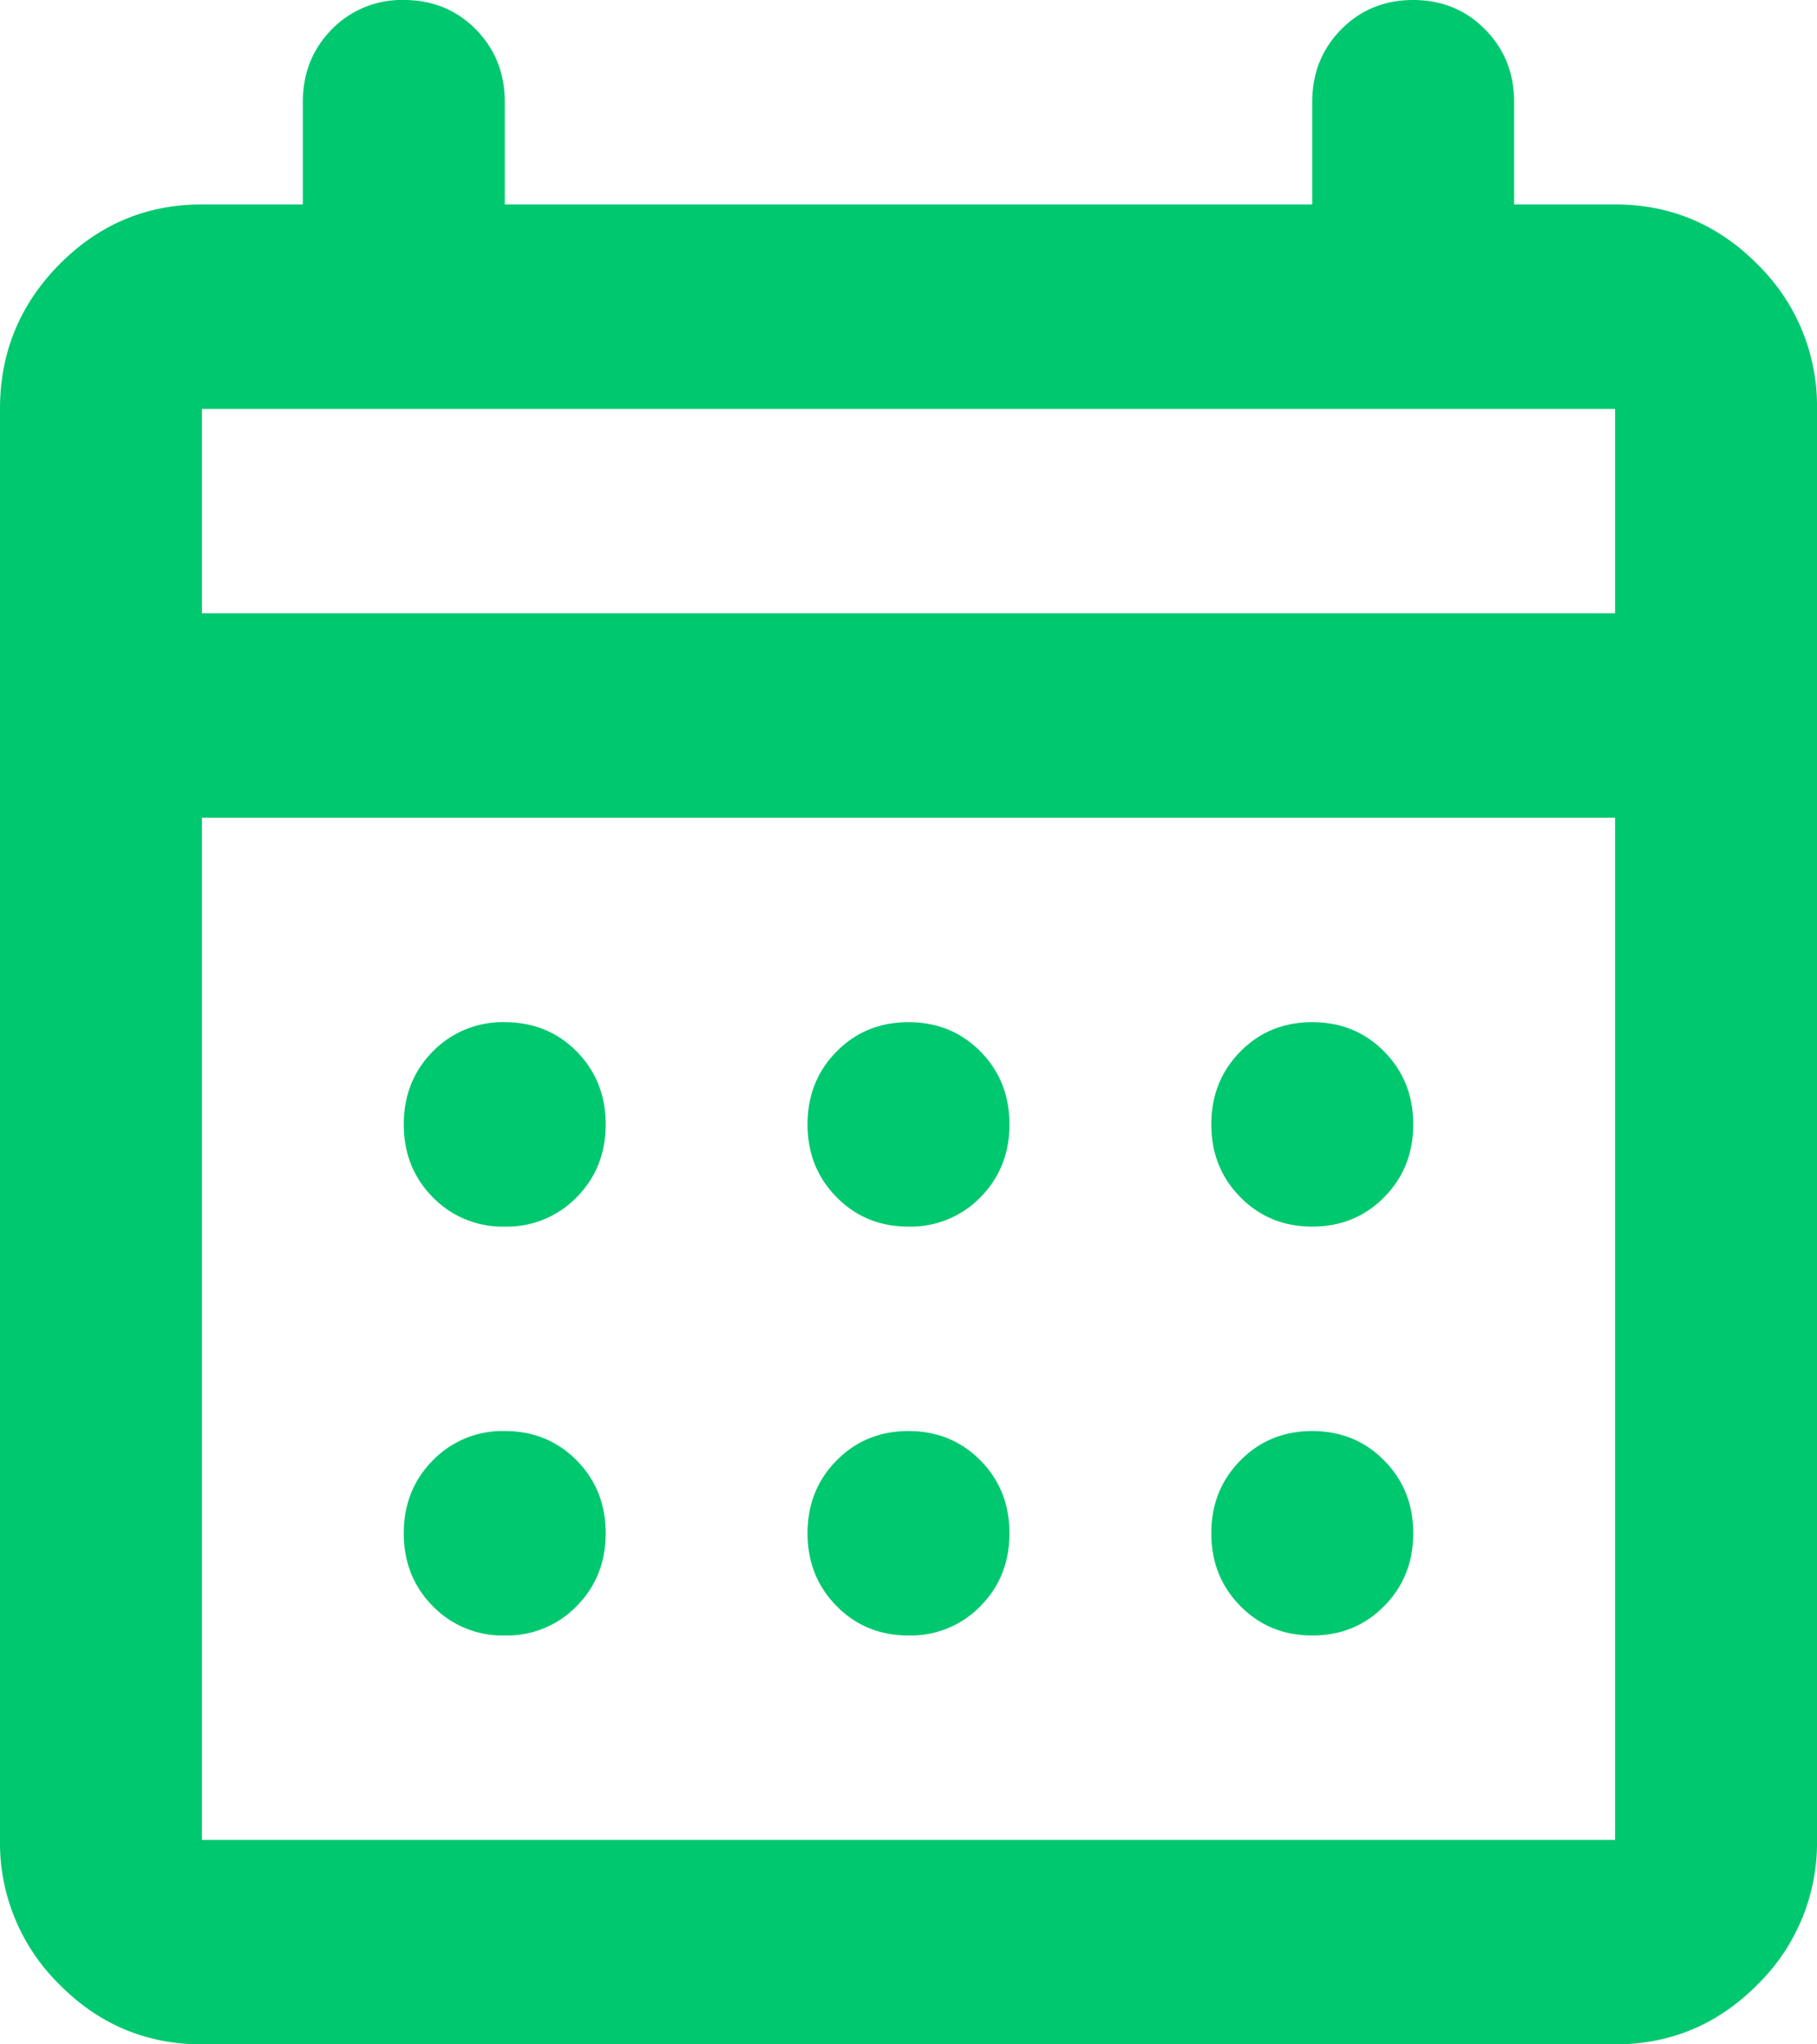 <svg xmlns="http://www.w3.org/2000/svg" width="32" height="36" fill="none"><path fill="#00C86F" d="M16 21.6c-.504 0-.926-.173-1.266-.518-.341-.345-.512-.772-.512-1.282s.17-.938.512-1.283c.34-.345.762-.517 1.266-.517s.926.172 1.268.517c.34.345.51.773.51 1.283 0 .51-.17.937-.51 1.282A1.71 1.71 0 0 1 16 21.6Zm-7.111 0a1.71 1.71 0 0 1-1.268-.518c-.34-.345-.51-.772-.51-1.282s.17-.938.51-1.283A1.714 1.714 0 0 1 8.89 18c.504 0 .926.172 1.267.517.34.345.51.773.51 1.283 0 .51-.17.937-.51 1.282a1.71 1.71 0 0 1-1.267.518Zm14.222 0c-.504 0-.925-.173-1.266-.518-.341-.345-.512-.772-.512-1.282s.171-.938.512-1.283c.34-.345.762-.517 1.266-.517s.926.172 1.266.517c.341.345.512.773.512 1.283 0 .51-.17.937-.512 1.282-.34.345-.762.518-1.266.518ZM16 28.8c-.504 0-.926-.173-1.266-.518-.341-.345-.512-.772-.512-1.282s.17-.937.512-1.282c.34-.345.762-.518 1.266-.518s.926.173 1.268.518c.34.345.51.772.51 1.282s-.17.937-.51 1.282A1.71 1.71 0 0 1 16 28.8Zm-7.111 0a1.71 1.71 0 0 1-1.268-.518c-.34-.345-.51-.772-.51-1.282s.17-.937.51-1.282A1.71 1.71 0 0 1 8.89 25.2c.504 0 .926.173 1.267.518.34.345.51.772.51 1.282s-.17.937-.51 1.282a1.71 1.71 0 0 1-1.267.518Zm14.222 0c-.504 0-.925-.173-1.266-.518-.341-.345-.512-.772-.512-1.282s.171-.937.512-1.282c.34-.345.762-.518 1.266-.518s.926.173 1.266.518c.341.345.512.772.512 1.282s-.17.937-.512 1.282c-.34.345-.762.518-1.266.518ZM3.556 36c-.978 0-1.816-.352-2.512-1.057A3.493 3.493 0 0 1 0 32.4V7.2c0-.99.348-1.837 1.044-2.542C1.74 3.953 2.578 3.6 3.556 3.6h1.777V1.8c0-.51.17-.938.51-1.283A1.714 1.714 0 0 1 7.112 0c.504 0 .926.172 1.268.517.34.345.51.773.51 1.283v1.8h14.22V1.8c0-.51.17-.938.512-1.283.34-.345.762-.517 1.266-.517s.925.172 1.266.517c.341.345.512.773.512 1.283v1.8h1.777c.978 0 1.816.353 2.512 1.058A3.487 3.487 0 0 1 32 7.2v25.2a3.49 3.49 0 0 1-1.044 2.543C30.26 35.648 29.422 36 28.444 36H3.556Zm0-3.6h24.888v-18H3.556v18Zm0-21.6h24.888V7.2H3.556v3.6Z"/></svg>